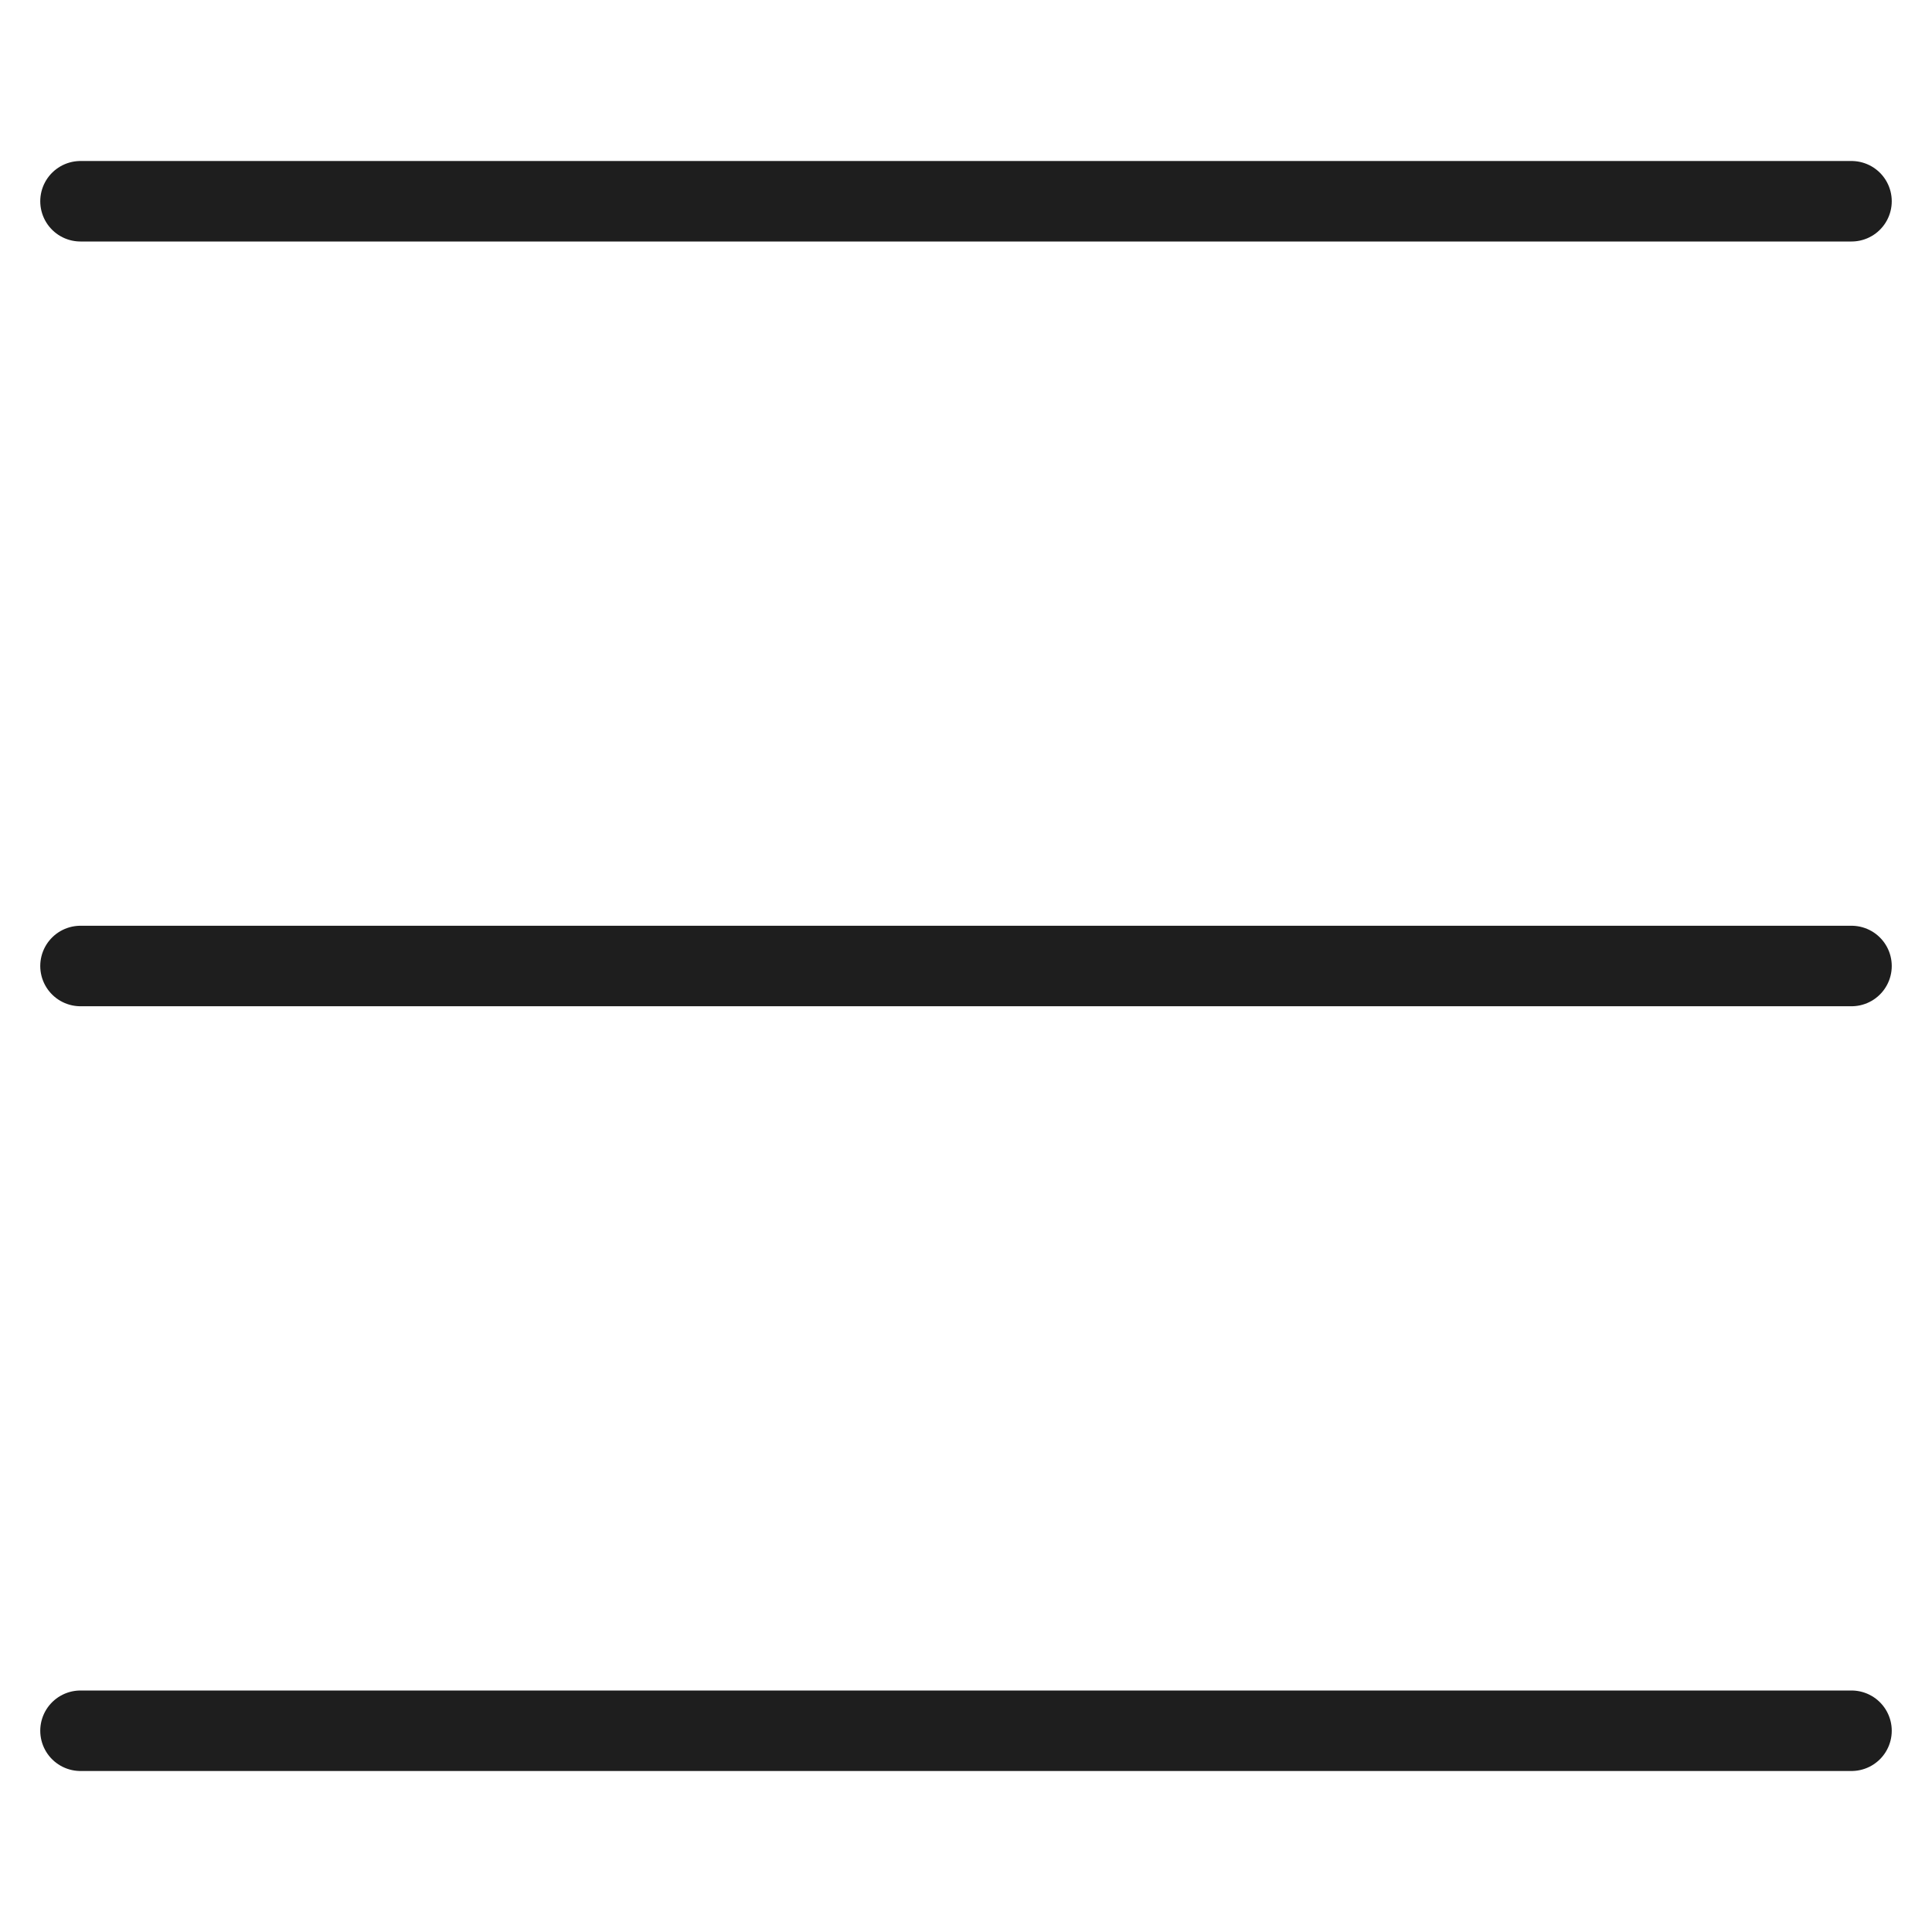<svg width="48" height="48" viewBox="0 0 48 48" fill="none" xmlns="http://www.w3.org/2000/svg">
<path d="M2 24H46M2 5H46M2 43H46" stroke="#1E1E1E" stroke-width="2" stroke-linecap="round" stroke-linejoin="round"/>
</svg>

